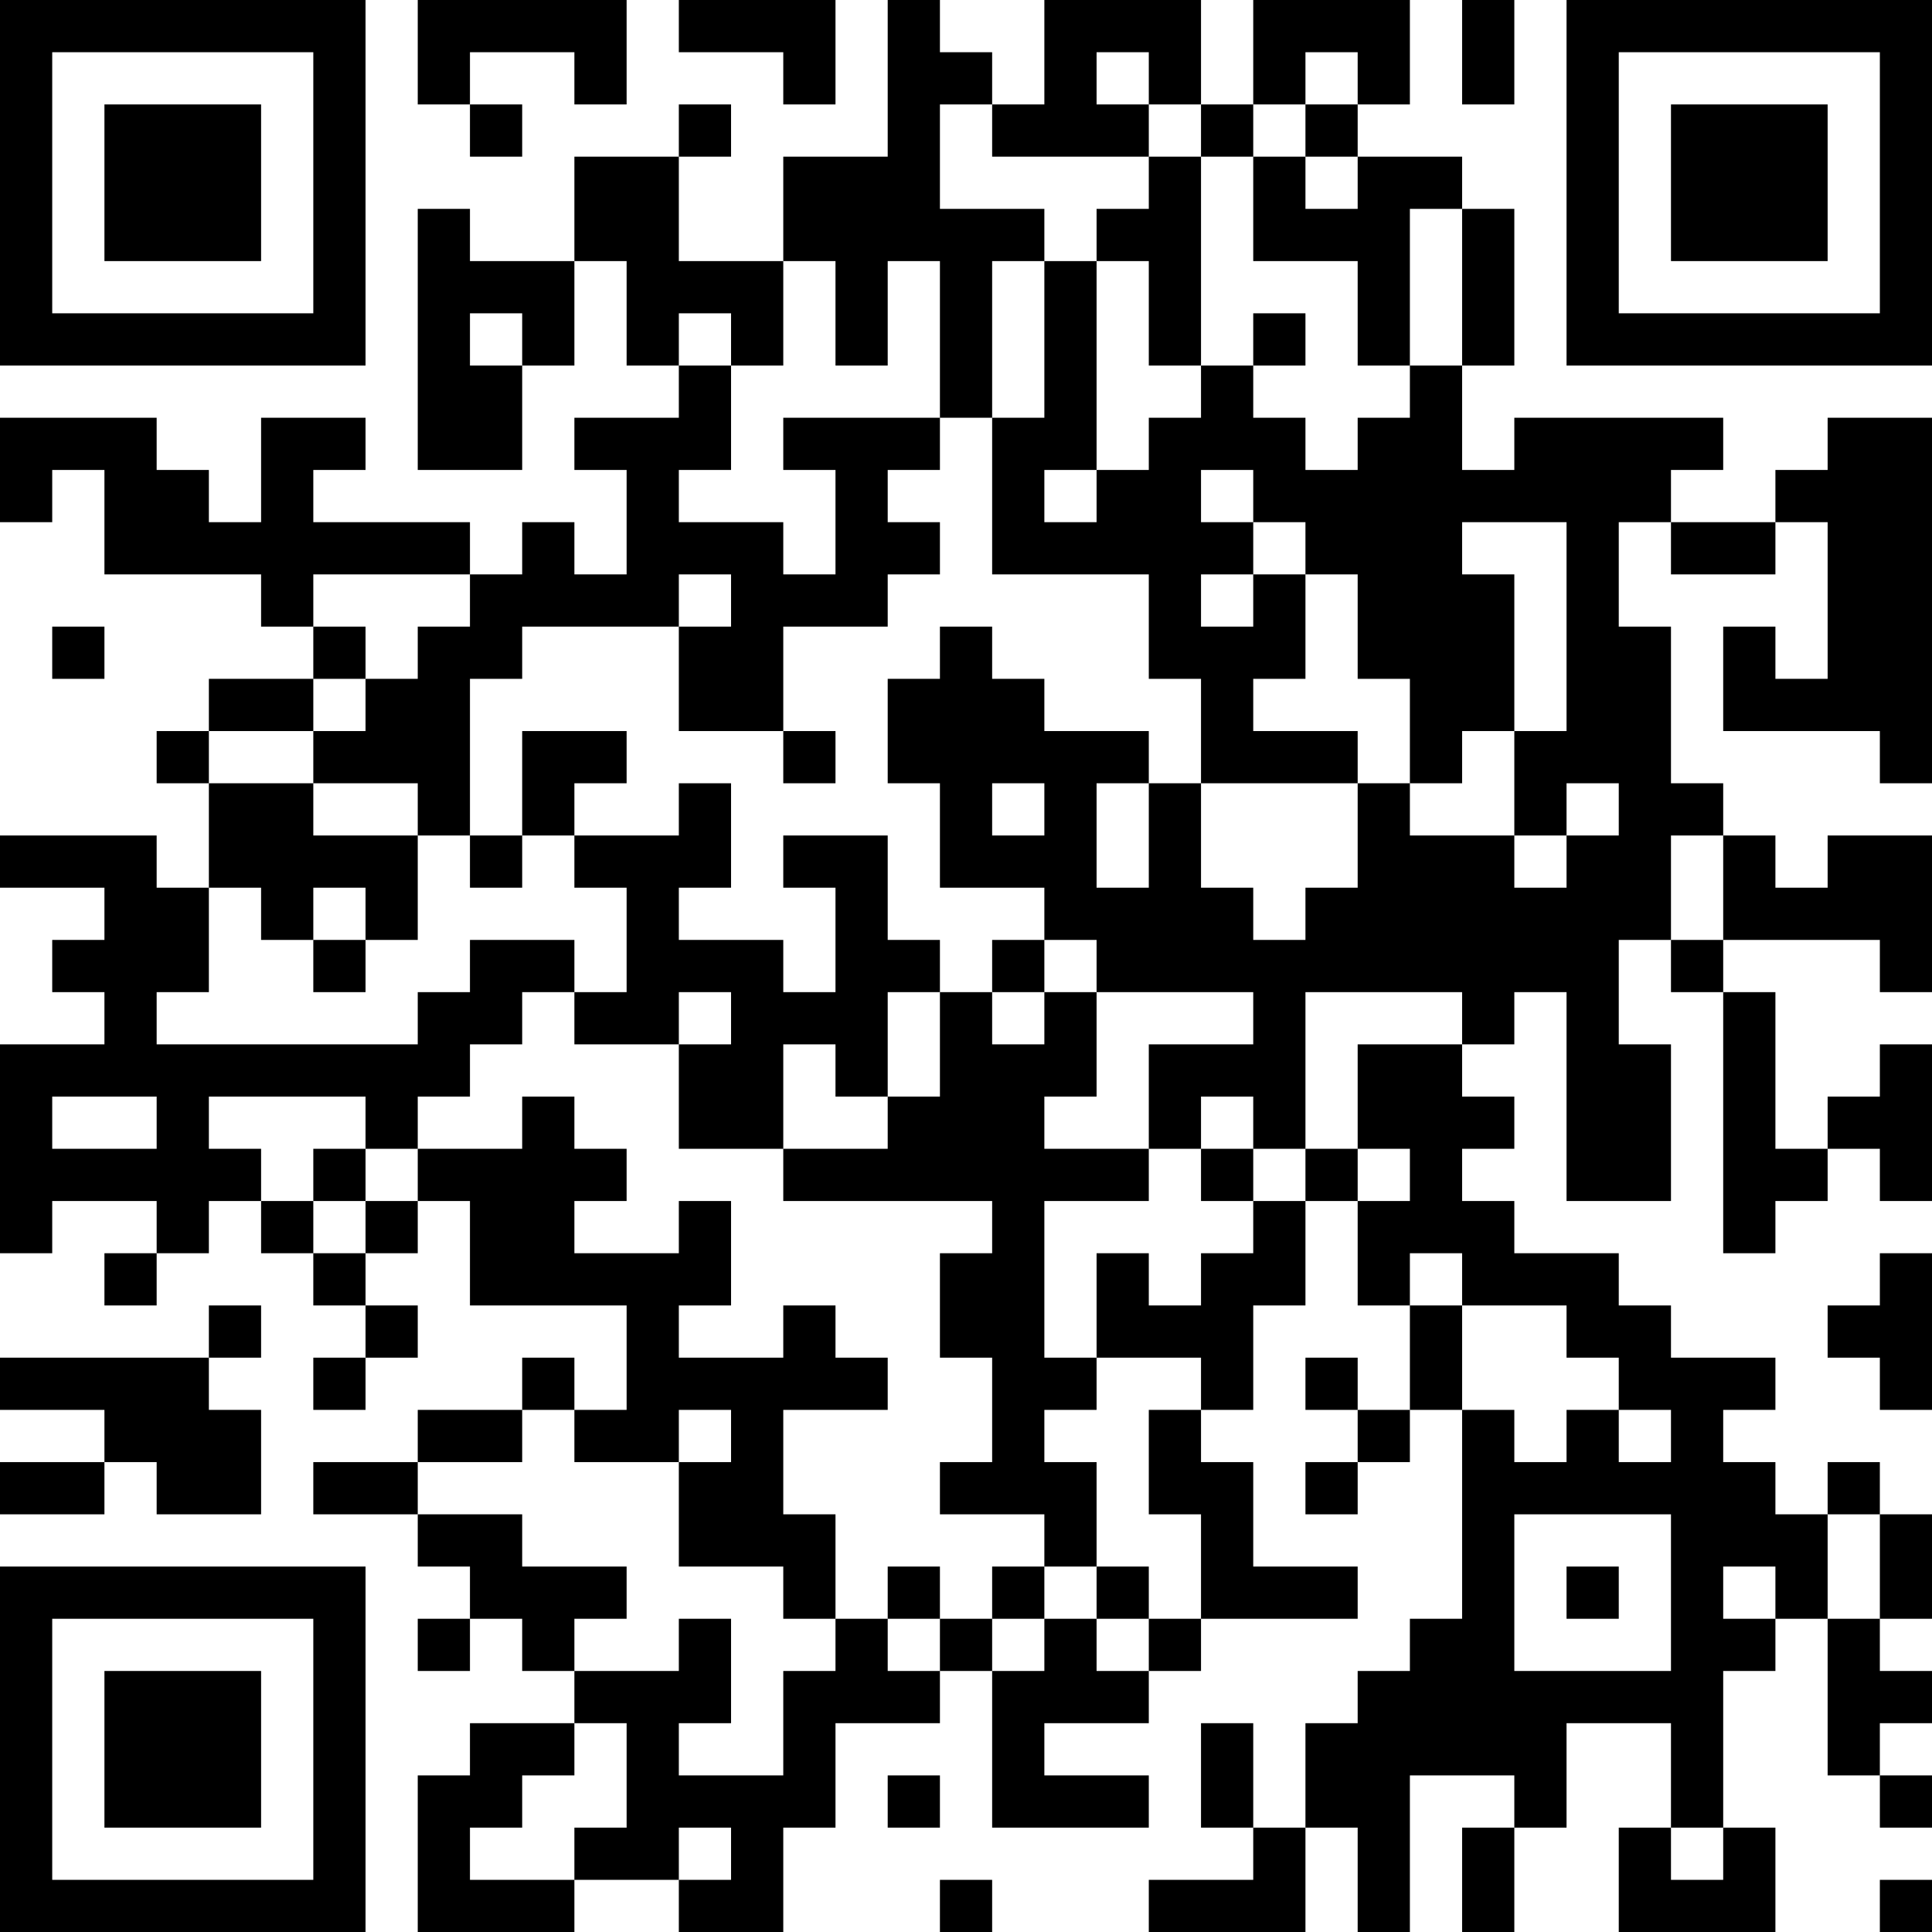 <?xml version="1.0" encoding="UTF-8"?>
<svg xmlns="http://www.w3.org/2000/svg" version="1.1" width="250" height="250" viewBox="0 0 250 250"><rect x="0" y="0" width="250" height="250" fill="#ffffff"/><g transform="scale(6.757)"><g transform="translate(0,0)"><path fill-rule="evenodd" d="M8 0L8 2L9 2L9 3L10 3L10 2L9 2L9 1L11 1L11 2L12 2L12 0ZM13 0L13 1L15 1L15 2L16 2L16 0ZM17 0L17 3L15 3L15 5L13 5L13 3L14 3L14 2L13 2L13 3L11 3L11 5L9 5L9 4L8 4L8 9L10 9L10 7L11 7L11 5L12 5L12 7L13 7L13 8L11 8L11 9L12 9L12 11L11 11L11 10L10 10L10 11L9 11L9 10L6 10L6 9L7 9L7 8L5 8L5 10L4 10L4 9L3 9L3 8L0 8L0 10L1 10L1 9L2 9L2 11L5 11L5 12L6 12L6 13L4 13L4 14L3 14L3 15L4 15L4 17L3 17L3 16L0 16L0 17L2 17L2 18L1 18L1 19L2 19L2 20L0 20L0 24L1 24L1 23L3 23L3 24L2 24L2 25L3 25L3 24L4 24L4 23L5 23L5 24L6 24L6 25L7 25L7 26L6 26L6 27L7 27L7 26L8 26L8 25L7 25L7 24L8 24L8 23L9 23L9 25L12 25L12 27L11 27L11 26L10 26L10 27L8 27L8 28L6 28L6 29L8 29L8 30L9 30L9 31L8 31L8 32L9 32L9 31L10 31L10 32L11 32L11 33L9 33L9 34L8 34L8 37L11 37L11 36L13 36L13 37L15 37L15 35L16 35L16 33L18 33L18 32L19 32L19 35L22 35L22 34L20 34L20 33L22 33L22 32L23 32L23 31L26 31L26 30L24 30L24 28L23 28L23 27L24 27L24 25L25 25L25 23L26 23L26 25L27 25L27 27L26 27L26 26L25 26L25 27L26 27L26 28L25 28L25 29L26 29L26 28L27 28L27 27L28 27L28 31L27 31L27 32L26 32L26 33L25 33L25 35L24 35L24 33L23 33L23 35L24 35L24 36L22 36L22 37L25 37L25 35L26 35L26 37L27 37L27 34L29 34L29 35L28 35L28 37L29 37L29 35L30 35L30 33L32 33L32 35L31 35L31 37L34 37L34 35L33 35L33 32L34 32L34 31L35 31L35 34L36 34L36 35L37 35L37 34L36 34L36 33L37 33L37 32L36 32L36 31L37 31L37 29L36 29L36 28L35 28L35 29L34 29L34 28L33 28L33 27L34 27L34 26L32 26L32 25L31 25L31 24L29 24L29 23L28 23L28 22L29 22L29 21L28 21L28 20L29 20L29 19L30 19L30 23L32 23L32 20L31 20L31 18L32 18L32 19L33 19L33 24L34 24L34 23L35 23L35 22L36 22L36 23L37 23L37 20L36 20L36 21L35 21L35 22L34 22L34 19L33 19L33 18L36 18L36 19L37 19L37 16L35 16L35 17L34 17L34 16L33 16L33 15L32 15L32 12L31 12L31 10L32 10L32 11L34 11L34 10L35 10L35 13L34 13L34 12L33 12L33 14L36 14L36 15L37 15L37 8L35 8L35 9L34 9L34 10L32 10L32 9L33 9L33 8L29 8L29 9L28 9L28 7L29 7L29 4L28 4L28 3L26 3L26 2L27 2L27 0L24 0L24 2L23 2L23 0L20 0L20 2L19 2L19 1L18 1L18 0ZM28 0L28 2L29 2L29 0ZM21 1L21 2L22 2L22 3L19 3L19 2L18 2L18 4L20 4L20 5L19 5L19 8L18 8L18 5L17 5L17 7L16 7L16 5L15 5L15 7L14 7L14 6L13 6L13 7L14 7L14 9L13 9L13 10L15 10L15 11L16 11L16 9L15 9L15 8L18 8L18 9L17 9L17 10L18 10L18 11L17 11L17 12L15 12L15 14L13 14L13 12L14 12L14 11L13 11L13 12L10 12L10 13L9 13L9 16L8 16L8 15L6 15L6 14L7 14L7 13L8 13L8 12L9 12L9 11L6 11L6 12L7 12L7 13L6 13L6 14L4 14L4 15L6 15L6 16L8 16L8 18L7 18L7 17L6 17L6 18L5 18L5 17L4 17L4 19L3 19L3 20L8 20L8 19L9 19L9 18L11 18L11 19L10 19L10 20L9 20L9 21L8 21L8 22L7 22L7 21L4 21L4 22L5 22L5 23L6 23L6 24L7 24L7 23L8 23L8 22L10 22L10 21L11 21L11 22L12 22L12 23L11 23L11 24L13 24L13 23L14 23L14 25L13 25L13 26L15 26L15 25L16 25L16 26L17 26L17 27L15 27L15 29L16 29L16 31L15 31L15 30L13 30L13 28L14 28L14 27L13 27L13 28L11 28L11 27L10 27L10 28L8 28L8 29L10 29L10 30L12 30L12 31L11 31L11 32L13 32L13 31L14 31L14 33L13 33L13 34L15 34L15 32L16 32L16 31L17 31L17 32L18 32L18 31L19 31L19 32L20 32L20 31L21 31L21 32L22 32L22 31L23 31L23 29L22 29L22 27L23 27L23 26L21 26L21 24L22 24L22 25L23 25L23 24L24 24L24 23L25 23L25 22L26 22L26 23L27 23L27 22L26 22L26 20L28 20L28 19L25 19L25 22L24 22L24 21L23 21L23 22L22 22L22 20L24 20L24 19L21 19L21 18L20 18L20 17L18 17L18 15L17 15L17 13L18 13L18 12L19 12L19 13L20 13L20 14L22 14L22 15L21 15L21 17L22 17L22 15L23 15L23 17L24 17L24 18L25 18L25 17L26 17L26 15L27 15L27 16L29 16L29 17L30 17L30 16L31 16L31 15L30 15L30 16L29 16L29 14L30 14L30 10L28 10L28 11L29 11L29 14L28 14L28 15L27 15L27 13L26 13L26 11L25 11L25 10L24 10L24 9L23 9L23 10L24 10L24 11L23 11L23 12L24 12L24 11L25 11L25 13L24 13L24 14L26 14L26 15L23 15L23 13L22 13L22 11L19 11L19 8L20 8L20 5L21 5L21 9L20 9L20 10L21 10L21 9L22 9L22 8L23 8L23 7L24 7L24 8L25 8L25 9L26 9L26 8L27 8L27 7L28 7L28 4L27 4L27 7L26 7L26 5L24 5L24 3L25 3L25 4L26 4L26 3L25 3L25 2L26 2L26 1L25 1L25 2L24 2L24 3L23 3L23 2L22 2L22 1ZM22 3L22 4L21 4L21 5L22 5L22 7L23 7L23 3ZM9 6L9 7L10 7L10 6ZM24 6L24 7L25 7L25 6ZM1 12L1 13L2 13L2 12ZM10 14L10 16L9 16L9 17L10 17L10 16L11 16L11 17L12 17L12 19L11 19L11 20L13 20L13 22L15 22L15 23L19 23L19 24L18 24L18 26L19 26L19 28L18 28L18 29L20 29L20 30L19 30L19 31L20 31L20 30L21 30L21 31L22 31L22 30L21 30L21 28L20 28L20 27L21 27L21 26L20 26L20 23L22 23L22 22L20 22L20 21L21 21L21 19L20 19L20 18L19 18L19 19L18 19L18 18L17 18L17 16L15 16L15 17L16 17L16 19L15 19L15 18L13 18L13 17L14 17L14 15L13 15L13 16L11 16L11 15L12 15L12 14ZM15 14L15 15L16 15L16 14ZM19 15L19 16L20 16L20 15ZM32 16L32 18L33 18L33 16ZM6 18L6 19L7 19L7 18ZM13 19L13 20L14 20L14 19ZM17 19L17 21L16 21L16 20L15 20L15 22L17 22L17 21L18 21L18 19ZM19 19L19 20L20 20L20 19ZM1 21L1 22L3 22L3 21ZM6 22L6 23L7 23L7 22ZM23 22L23 23L24 23L24 22ZM27 24L27 25L28 25L28 27L29 27L29 28L30 28L30 27L31 27L31 28L32 28L32 27L31 27L31 26L30 26L30 25L28 25L28 24ZM36 24L36 25L35 25L35 26L36 26L36 27L37 27L37 24ZM4 25L4 26L0 26L0 27L2 27L2 28L0 28L0 29L2 29L2 28L3 28L3 29L5 29L5 27L4 27L4 26L5 26L5 25ZM29 29L29 32L32 32L32 29ZM35 29L35 31L36 31L36 29ZM17 30L17 31L18 31L18 30ZM30 30L30 31L31 31L31 30ZM33 30L33 31L34 31L34 30ZM11 33L11 34L10 34L10 35L9 35L9 36L11 36L11 35L12 35L12 33ZM17 34L17 35L18 35L18 34ZM13 35L13 36L14 36L14 35ZM32 35L32 36L33 36L33 35ZM18 36L18 37L19 37L19 36ZM36 36L36 37L37 37L37 36ZM0 0L0 7L7 7L7 0ZM1 1L1 6L6 6L6 1ZM2 2L2 5L5 5L5 2ZM30 0L30 7L37 7L37 0ZM31 1L31 6L36 6L36 1ZM32 2L32 5L35 5L35 2ZM0 30L0 37L7 37L7 30ZM1 31L1 36L6 36L6 31ZM2 32L2 35L5 35L5 32Z" fill="#000000"/></g></g></svg>
